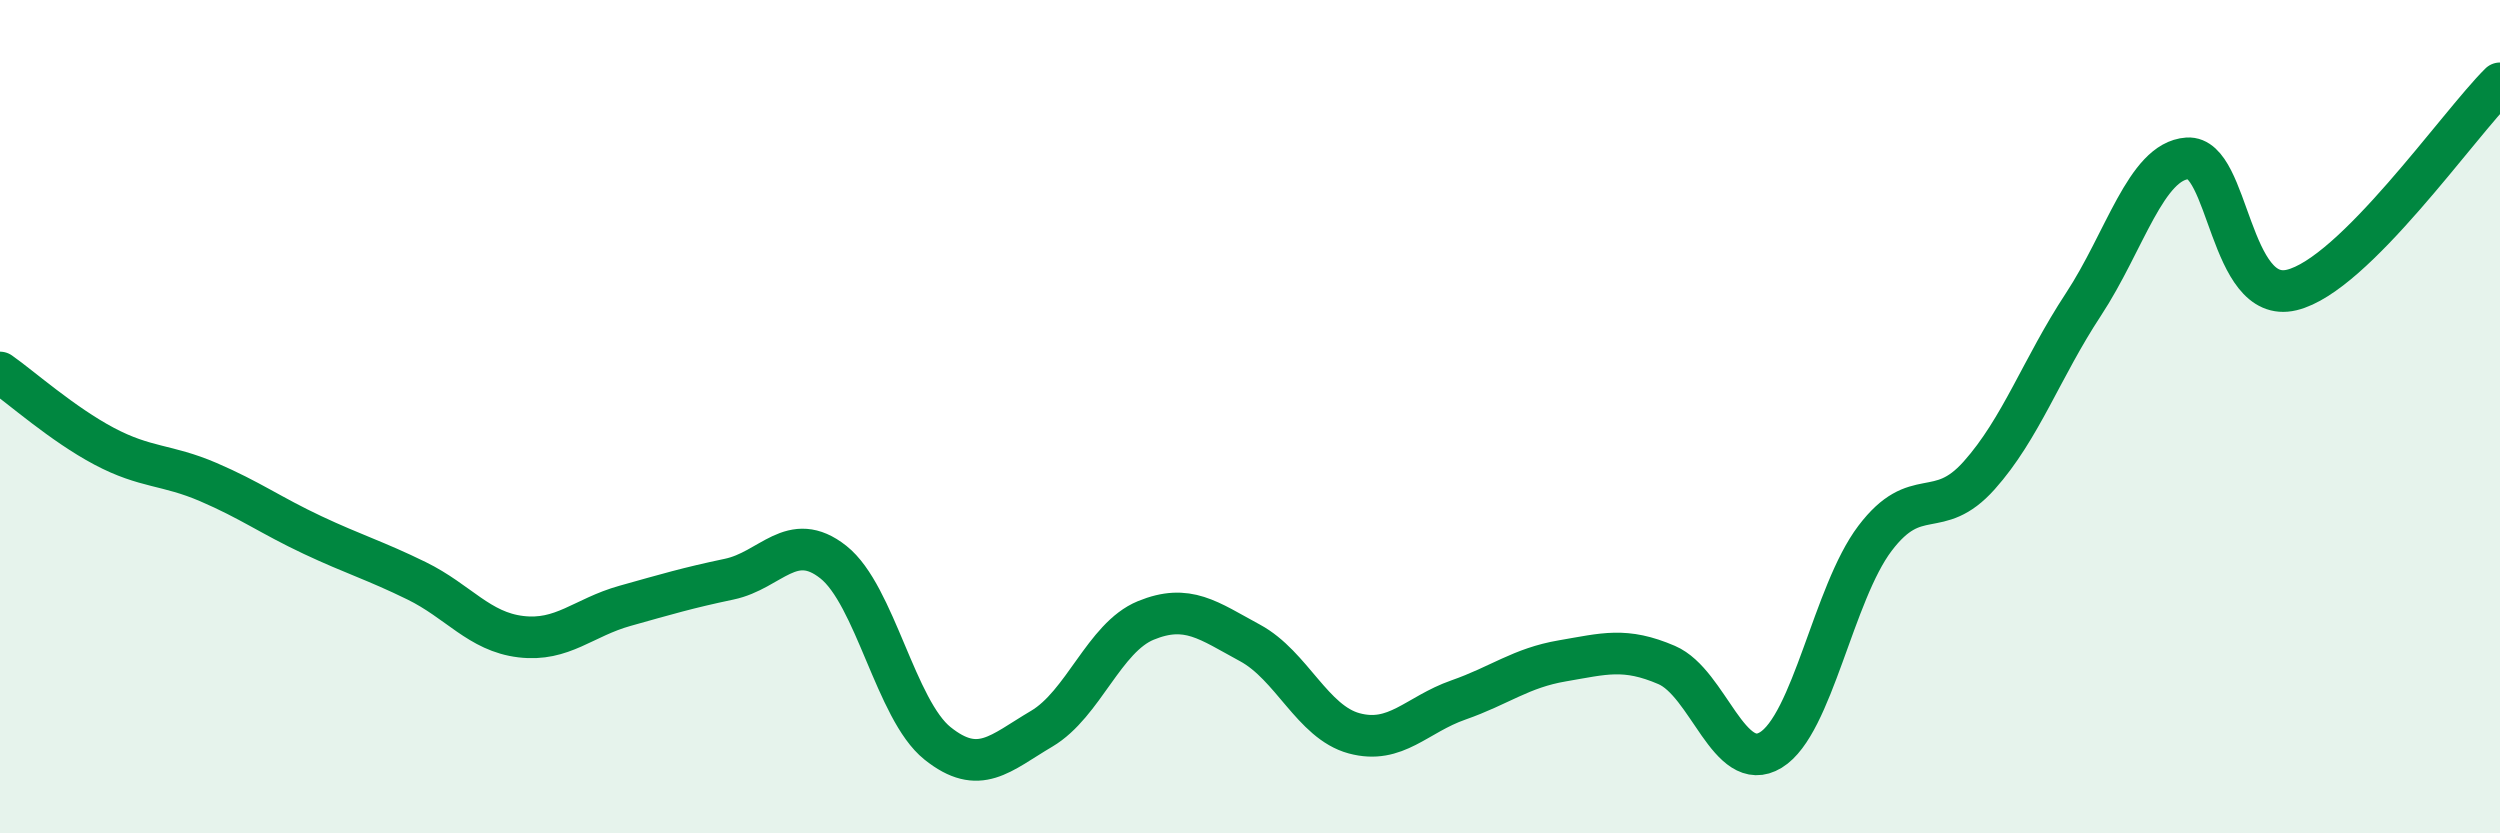 
    <svg width="60" height="20" viewBox="0 0 60 20" xmlns="http://www.w3.org/2000/svg">
      <path
        d="M 0,8.94 C 0.5,9.29 1.5,10.18 2.5,10.71 C 3.5,11.24 4,11.14 5,11.57 C 6,12 6.5,12.37 7.5,12.84 C 8.5,13.31 9,13.45 10,13.94 C 11,14.43 11.5,15.16 12.5,15.28 C 13.5,15.4 14,14.82 15,14.54 C 16,14.26 16.5,14.11 17.5,13.9 C 18.5,13.69 19,12.7 20,13.49 C 21,14.28 21.5,17.04 22.5,17.84 C 23.5,18.64 24,18.08 25,17.49 C 26,16.9 26.5,15.3 27.5,14.89 C 28.5,14.48 29,14.89 30,15.43 C 31,15.97 31.5,17.33 32.5,17.6 C 33.5,17.87 34,17.15 35,16.8 C 36,16.45 36.5,16.03 37.5,15.86 C 38.5,15.69 39,15.53 40,15.96 C 41,16.39 41.5,18.61 42.5,18 C 43.5,17.39 44,14.24 45,12.92 C 46,11.6 46.5,12.53 47.5,11.41 C 48.5,10.29 49,8.83 50,7.31 C 51,5.79 51.5,3.87 52.5,3.8 C 53.5,3.73 53.5,7.32 55,6.96 C 56.5,6.6 59,2.99 60,2L60 20L0 20Z"
        fill="#008740"
        opacity="0.1"
        stroke-linecap="round"
        stroke-linejoin="round"
      />
      <path
        d="M 0,8.94 C 0.5,9.29 1.5,10.18 2.5,10.71 C 3.5,11.24 4,11.14 5,11.57 C 6,12 6.5,12.37 7.5,12.84 C 8.5,13.31 9,13.45 10,13.94 C 11,14.43 11.5,15.16 12.5,15.28 C 13.5,15.4 14,14.82 15,14.54 C 16,14.26 16.5,14.11 17.5,13.9 C 18.5,13.69 19,12.7 20,13.49 C 21,14.28 21.5,17.04 22.5,17.84 C 23.5,18.64 24,18.08 25,17.49 C 26,16.9 26.5,15.3 27.5,14.89 C 28.5,14.48 29,14.89 30,15.43 C 31,15.97 31.5,17.33 32.5,17.6 C 33.5,17.87 34,17.15 35,16.8 C 36,16.45 36.5,16.03 37.5,15.86 C 38.5,15.69 39,15.53 40,15.96 C 41,16.39 41.5,18.61 42.5,18 C 43.5,17.39 44,14.24 45,12.92 C 46,11.6 46.5,12.53 47.5,11.41 C 48.5,10.29 49,8.83 50,7.31 C 51,5.79 51.5,3.87 52.5,3.8 C 53.5,3.73 53.5,7.32 55,6.96 C 56.5,6.6 59,2.99 60,2"
        stroke="#008740"
        stroke-width="1"
        fill="none"
        stroke-linecap="round"
        stroke-linejoin="round"
      />
    </svg>
  